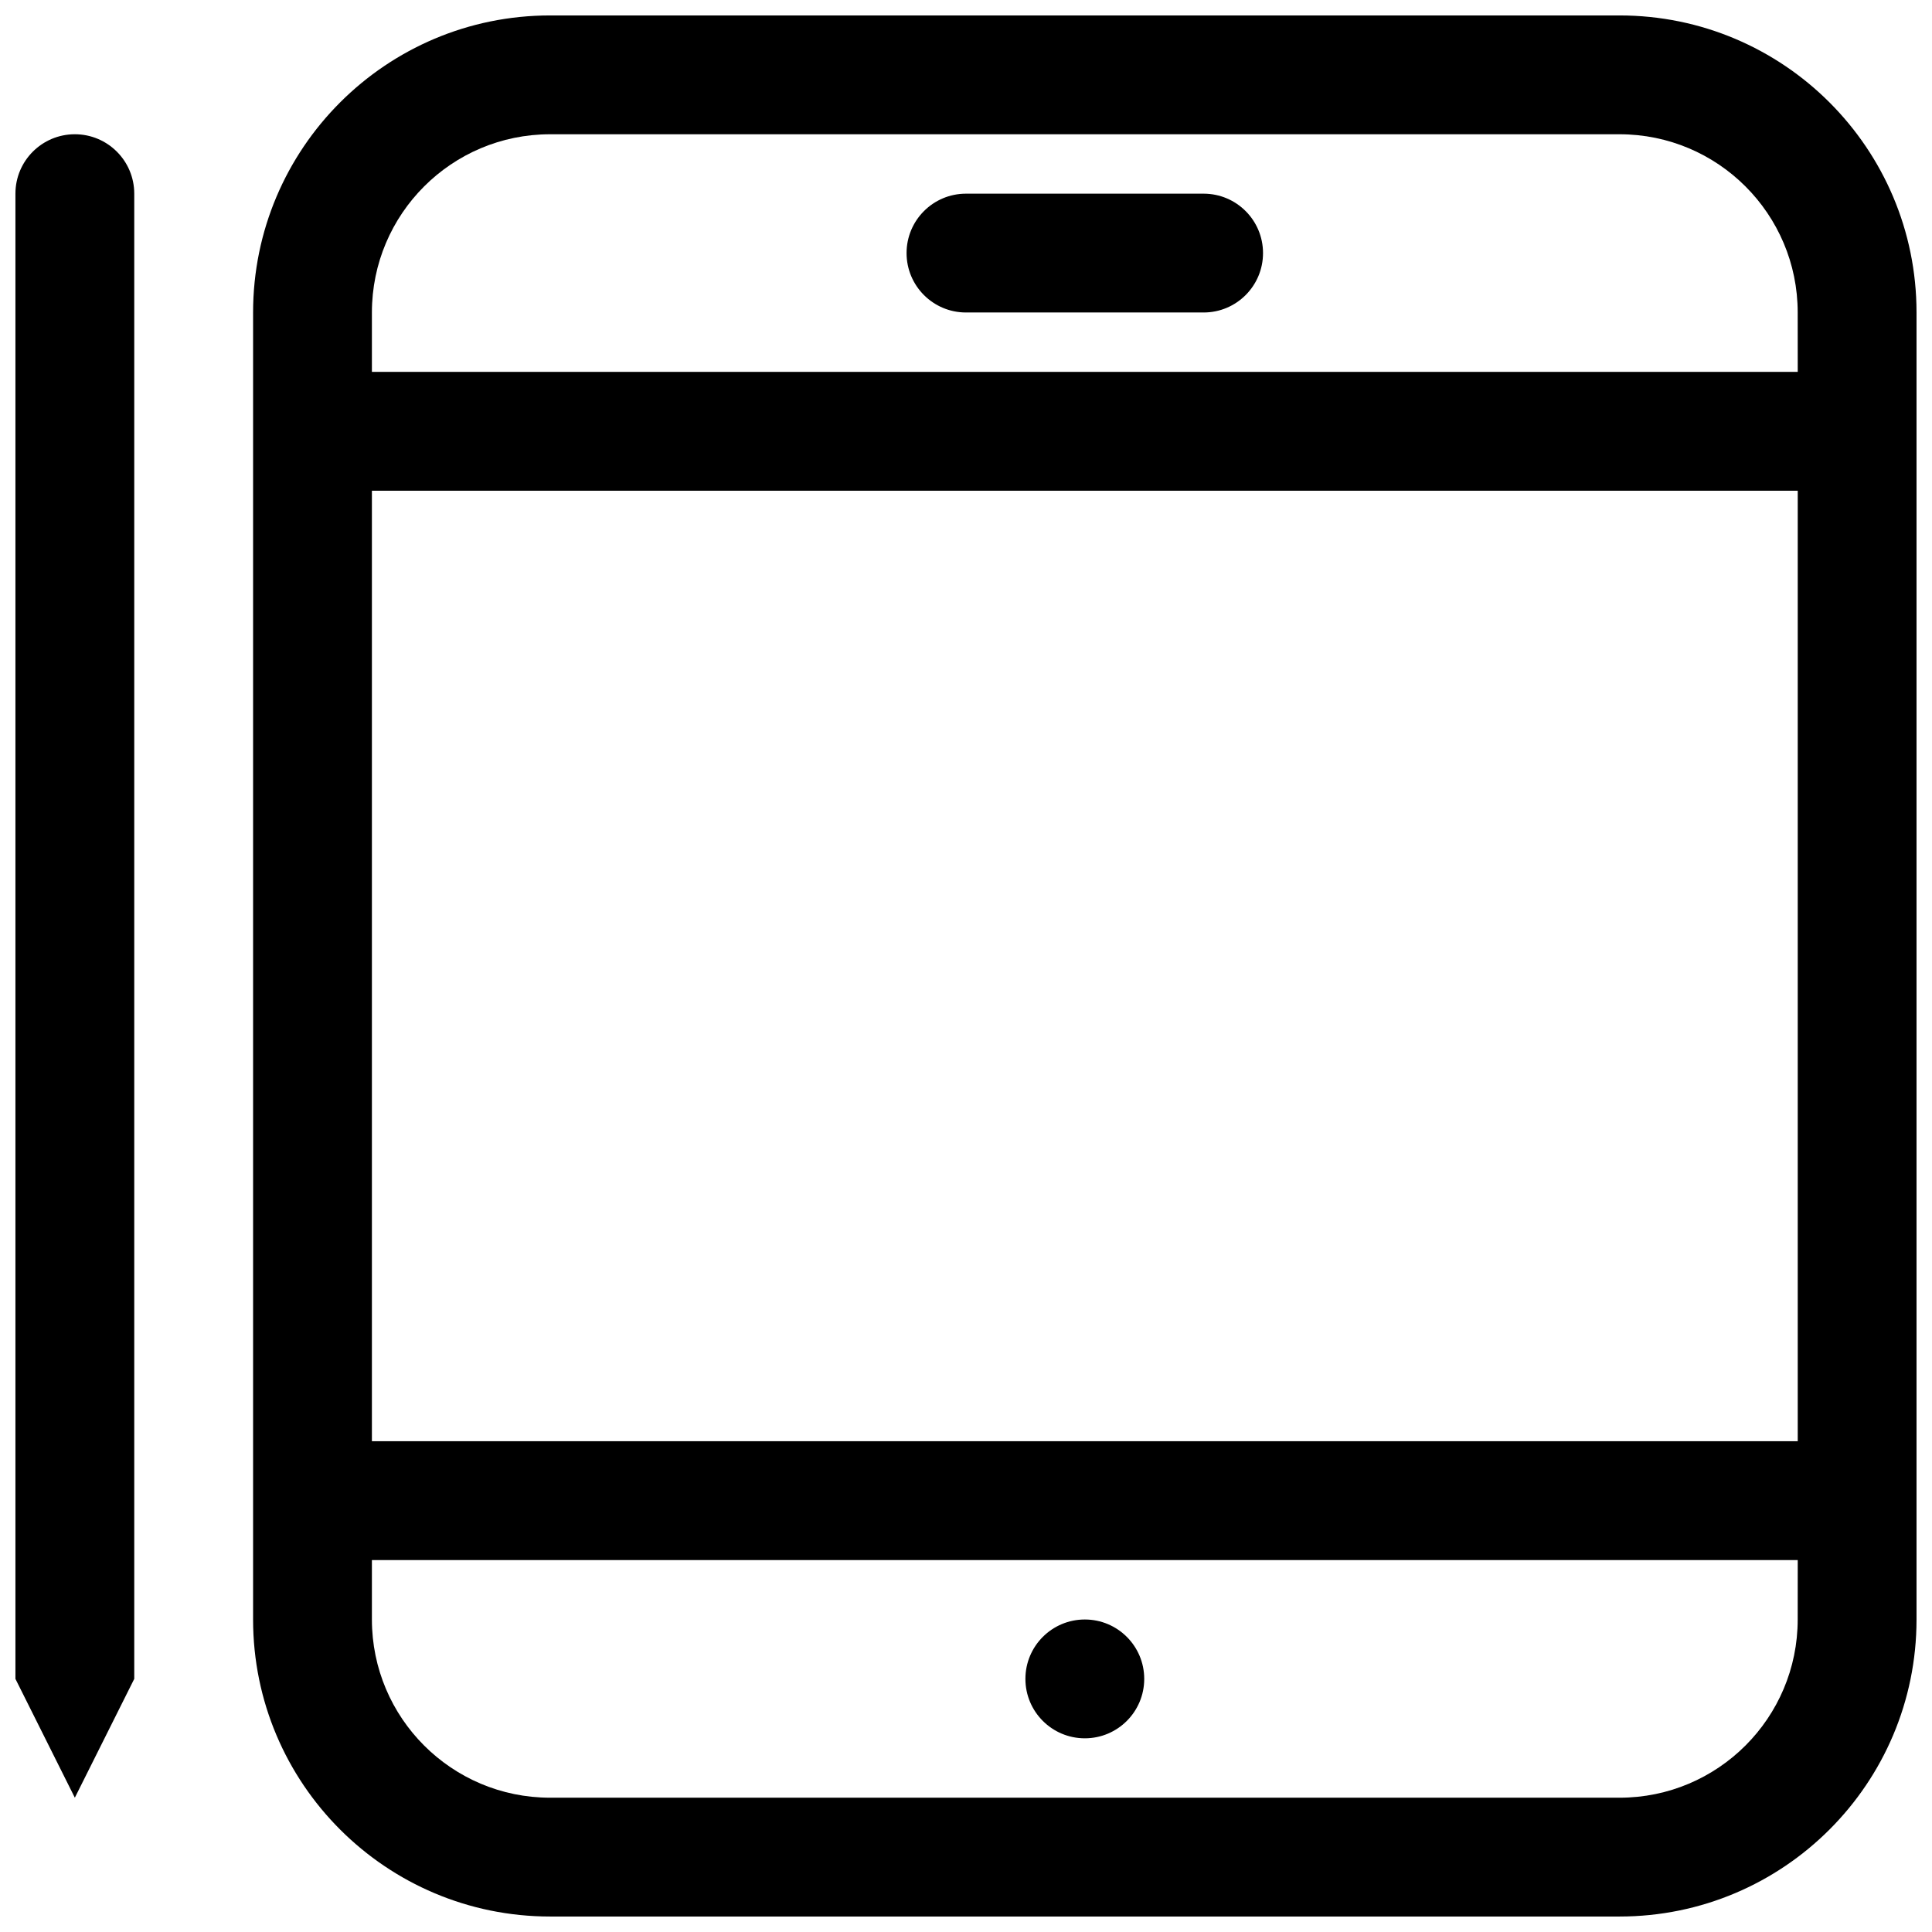 <?xml version="1.0" encoding="UTF-8"?>
<!-- Uploaded to: ICON Repo, www.iconrepo.com, Generator: ICON Repo Mixer Tools -->
<svg width="800px" height="800px" version="1.1" viewBox="144 144 512 512" xmlns="http://www.w3.org/2000/svg">
 <defs>
  <clipPath id="b">
   <path d="m211 148.09h440.9v503.81h-440.9z"/>
  </clipPath>
  <clipPath id="a">
   <path d="m148.09 179h31.906v442h-31.906z"/>
  </clipPath>
 </defs>
 <path d="m384.25 211.07c0-8.695 7.051-15.746 15.746-15.746h62.977c8.695 0 15.742 7.051 15.742 15.746 0 8.695-7.047 15.742-15.742 15.742h-62.977c-8.695 0-15.746-7.047-15.746-15.742z"/>
 <path d="m431.49 604.67c8.695 0 15.742-7.051 15.742-15.746 0-8.695-7.047-15.742-15.742-15.742-8.695 0-15.746 7.047-15.746 15.742 0 8.695 7.051 15.746 15.746 15.746z"/>
 <g clip-path="url(#b)">
  <path d="m211.07 226.81c0-43.473 35.242-78.719 78.719-78.719h283.39c43.477 0 78.719 35.246 78.719 78.719v346.37c0 43.477-35.242 78.719-78.719 78.719h-283.39c-43.477 0-78.719-35.242-78.719-78.719zm31.488 47.234v251.9h377.86v-251.9zm377.86-31.488h-377.86v-15.746c0-26.086 21.145-47.23 47.23-47.23h283.39c26.086 0 47.23 21.145 47.23 47.23zm0 314.88h-377.86v15.746c0 26.086 21.145 47.23 47.23 47.23h283.39c26.086 0 47.23-21.145 47.23-47.23z" fill-rule="evenodd"/>
 </g>
 <g clip-path="url(#a)">
  <path d="m148.09 195.32c0-8.695 7.051-15.742 15.742-15.742 8.695 0 15.746 7.047 15.746 15.742v393.6l-15.746 31.488-15.742-31.488z"/>
 </g>
</svg>